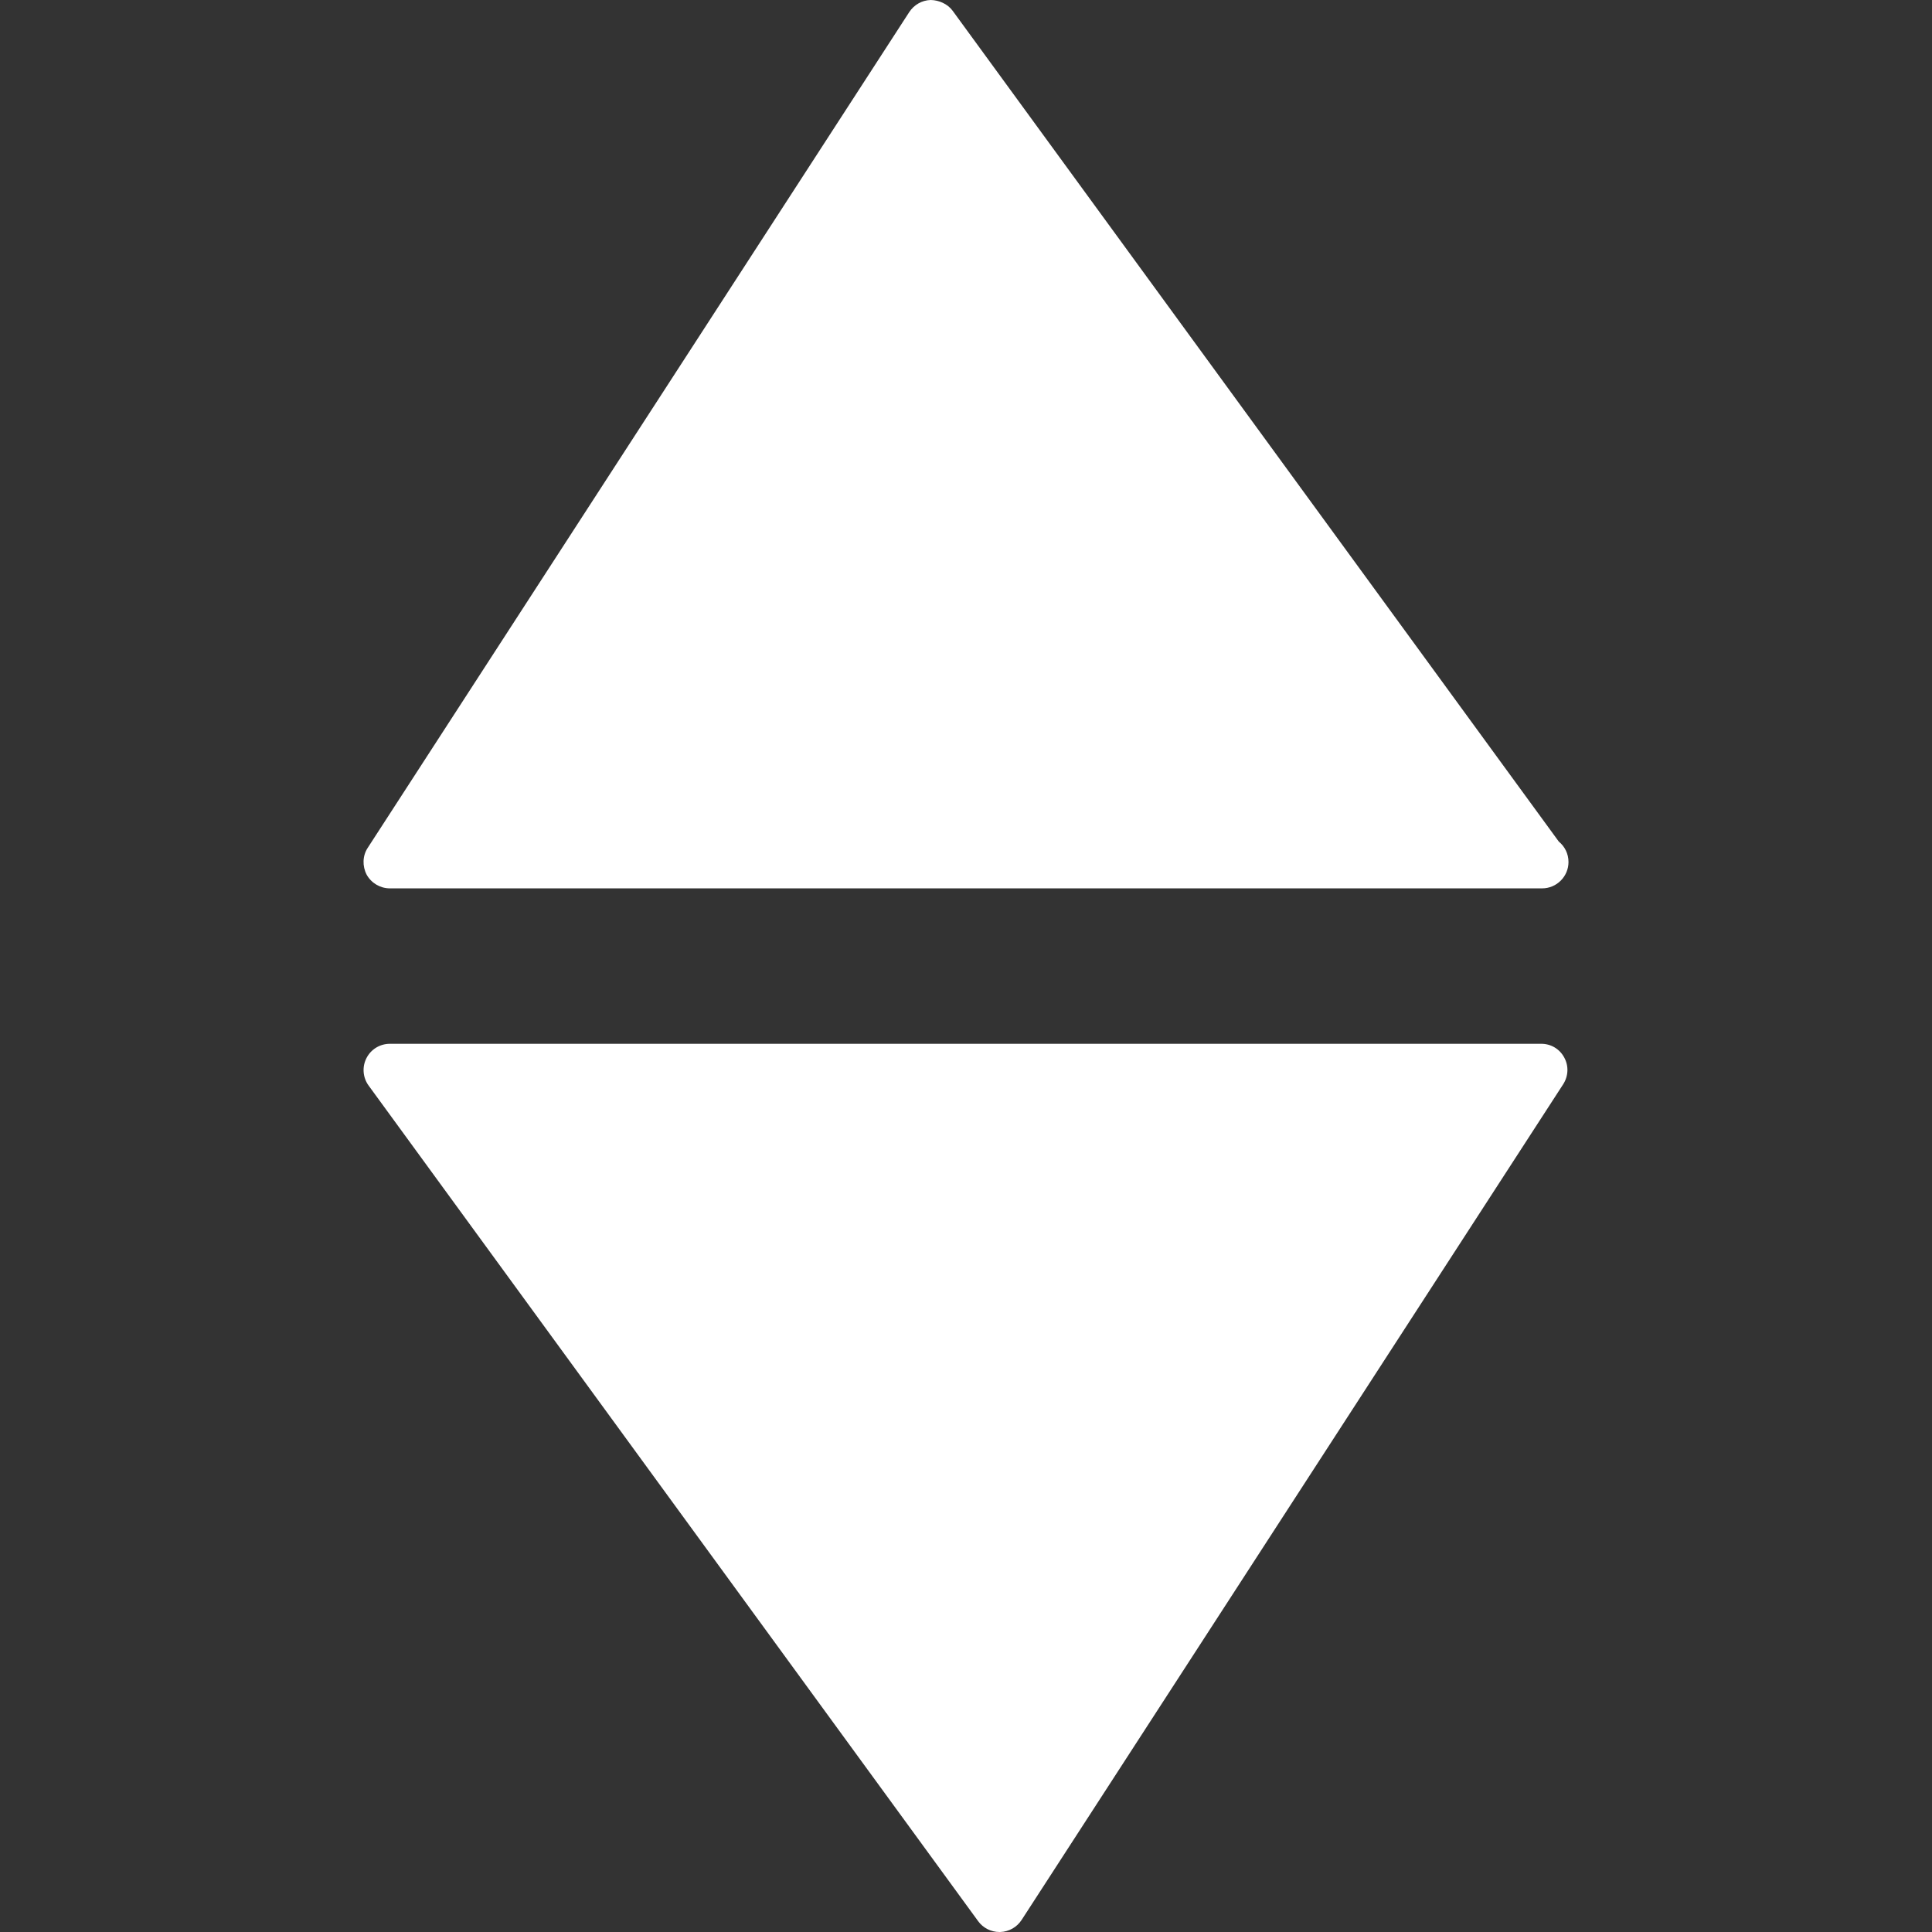 <?xml version="1.0" encoding="utf-8"?>
<!-- Created by sK1 2.0rc5 (https://sk1project.net/) -->
<svg xmlns="http://www.w3.org/2000/svg" height="36.678px" width="36.678px" version="1.1" xmlns:xlink="http://www.w3.org/1999/xlink" id="5b081830-d9c3-11ec-9aea-e03f49a16b1a">

<rect width="100%" height="100%" fill="#333333" stroke="none"/>

<g>
	<path style="fill:#ffffff;" d="M 29.696,20.076 C 29.784,20.236 29.776,20.43 29.675,20.586 L 19.395,36.449 C 19.304,36.588 19.154,36.673 18.988,36.678 18.984,36.678 18.98,36.678 18.973,36.678 18.816,36.678 18.663,36.602 18.57,36.473 L 6.998,20.609 C 6.888,20.459 6.871,20.255 6.957,20.088 7.042,19.92 7.214,19.816 7.401,19.816 L 29.256,19.816 C 29.443,19.814 29.609,19.914 29.696,20.076 Z M 7.401,16.865 L 29.256,16.865 C 29.264,16.865 29.273,16.865 29.277,16.865 29.552,16.865 29.777,16.64 29.777,16.365 29.777,16.209 29.707,16.07 29.593,15.977 L 18.086,0.205 C 17.989,0.072 17.821,0.002 17.668,0.0 17.503,0.005 17.353,0.09 17.262,0.229 L 6.982,16.094 C 6.881,16.246 6.877,16.444 6.961,16.606 7.05,16.765 7.218,16.865 7.401,16.865 Z" />
</g>
</svg>